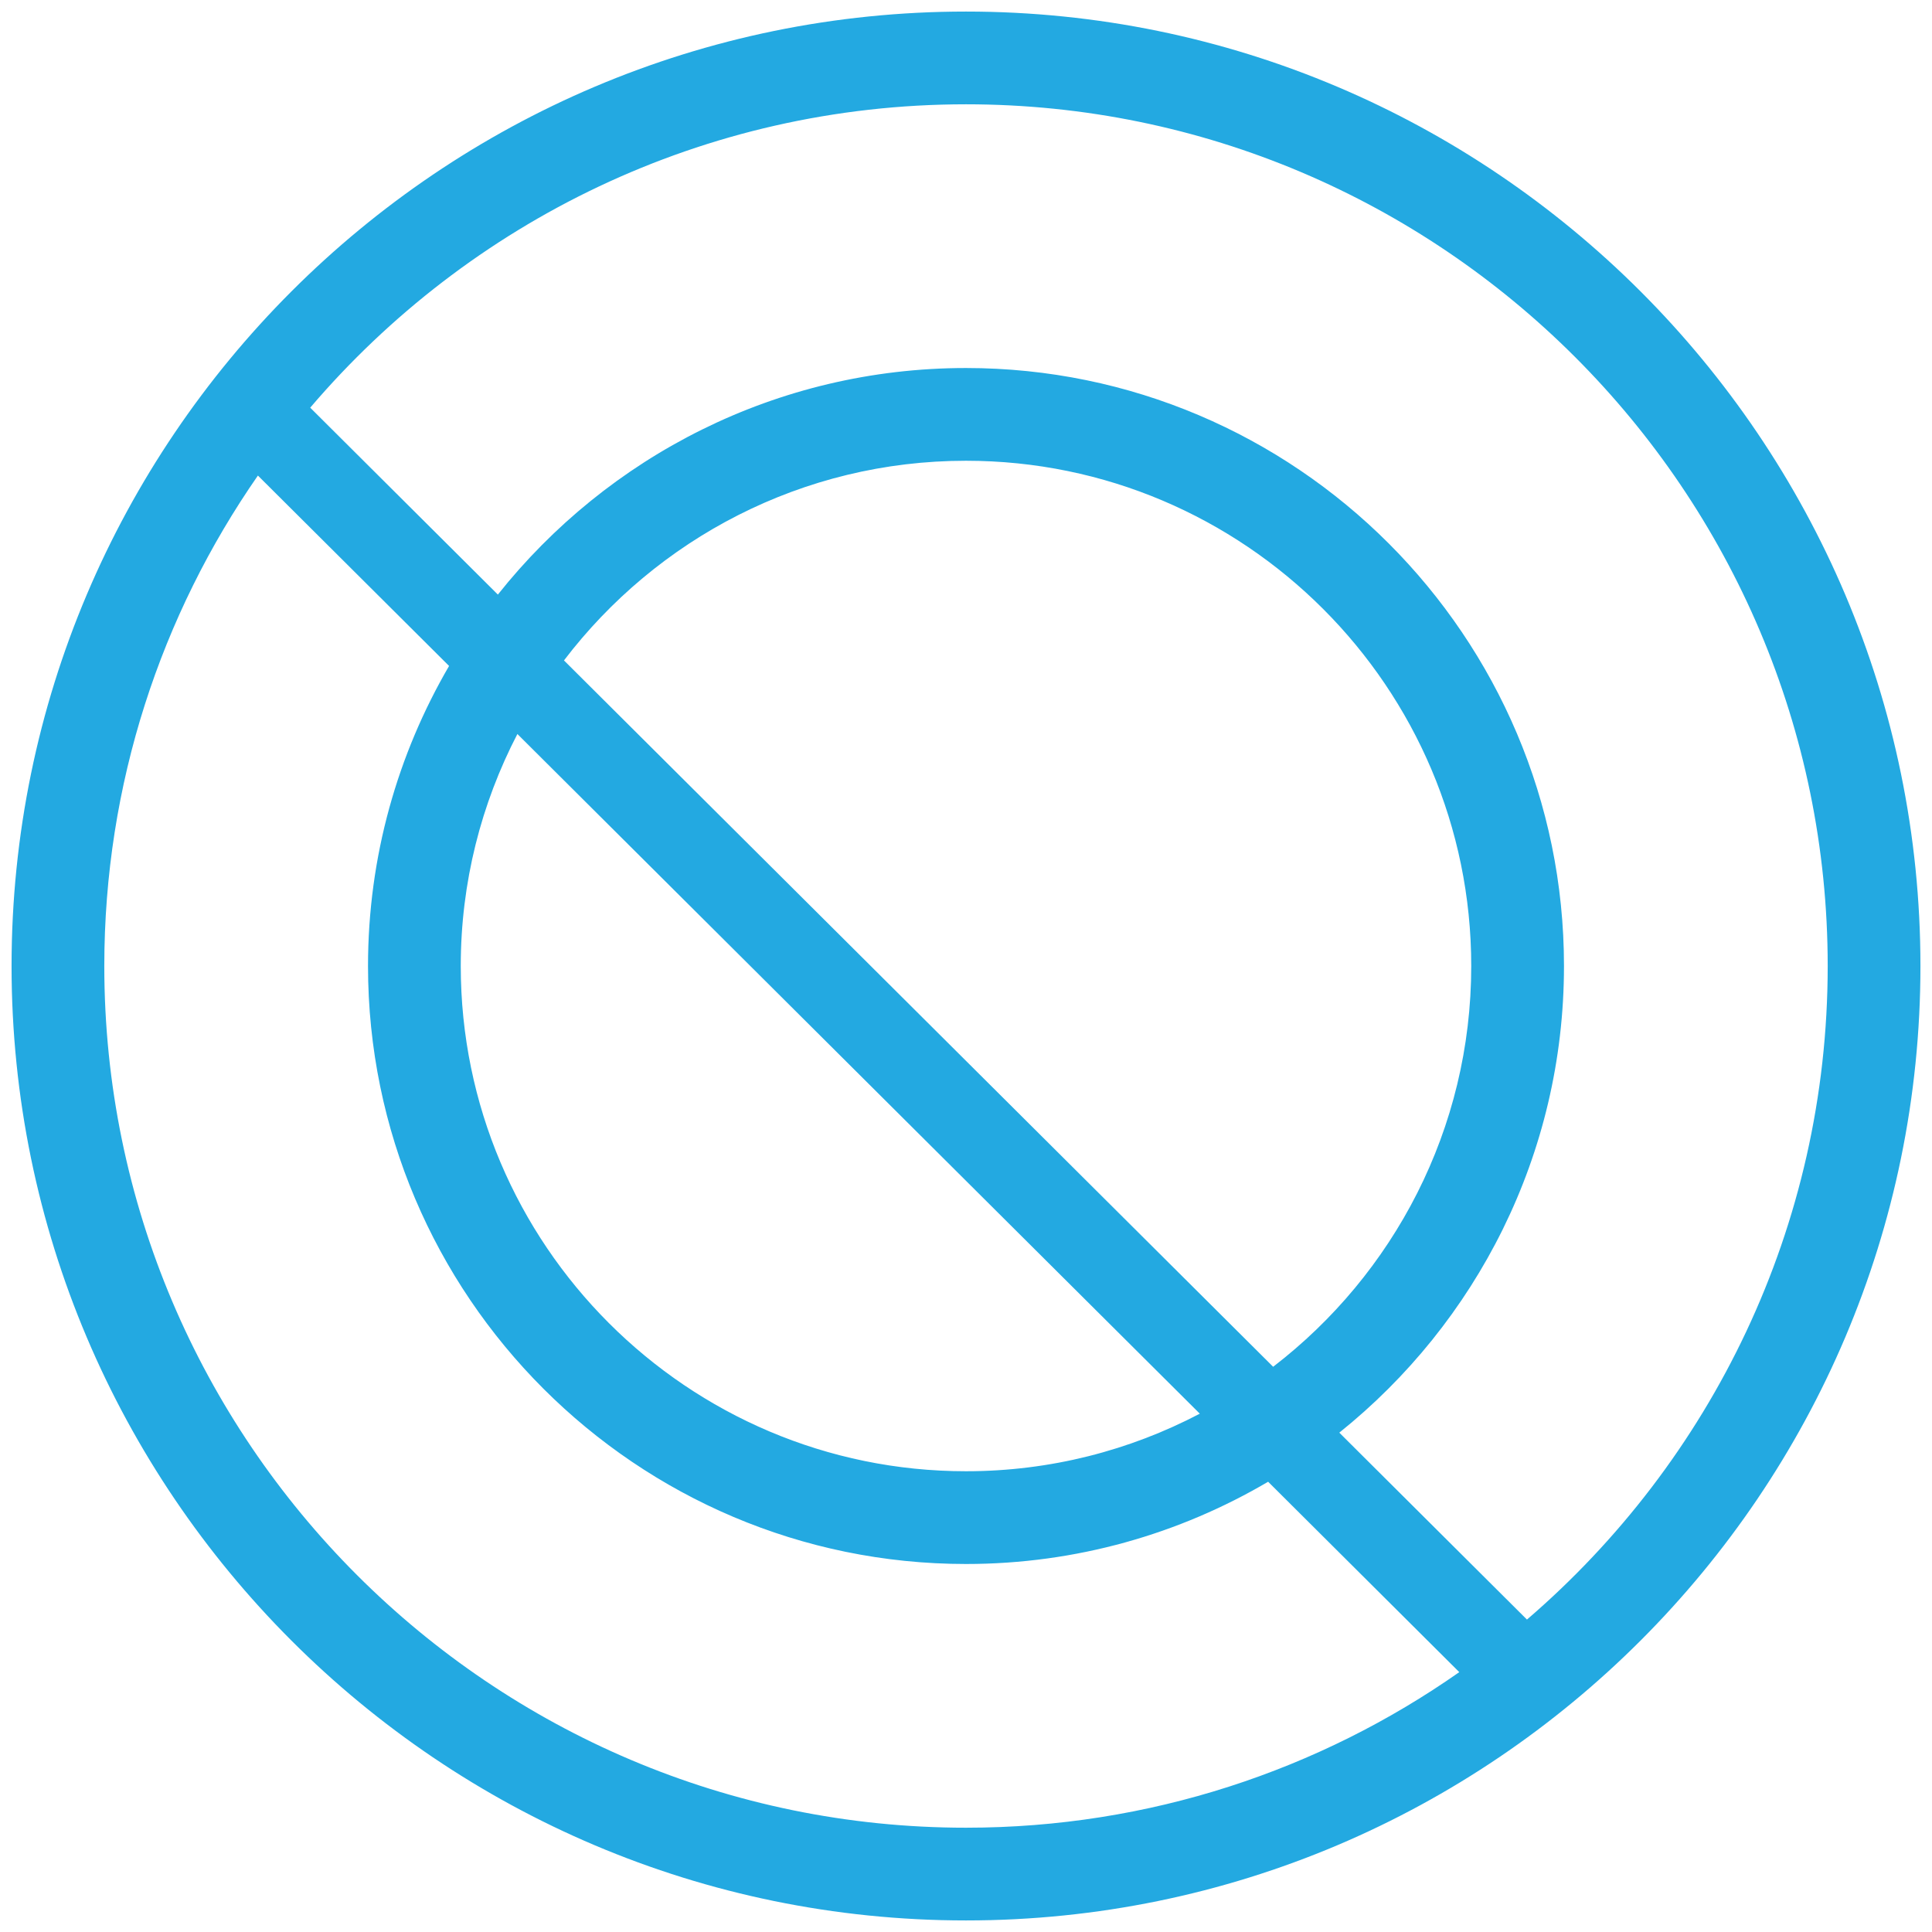 <?xml version="1.0" encoding="UTF-8"?><svg id="Layer_1" xmlns="http://www.w3.org/2000/svg" viewBox="0 0 250 250"><defs><style>.cls-1{fill:#23a9e1;}</style></defs><path class="cls-1" d="M125,1.496C56.9,1.496,1.496,56.9,1.496,125s55.404,123.504,123.504,123.504,123.504-55.403,123.504-123.504S193.101,1.496,125,1.496ZM13.496,125c0-23.563,7.353-45.438,19.877-63.463l24.737,24.638c-6.655,11.422-10.489,24.681-10.489,38.826,0,42.667,34.712,77.379,77.379,77.379,14.256,0,27.613-3.891,39.095-10.643l24.736,24.637c-18.095,12.679-40.108,20.131-63.831,20.131-61.483,0-111.504-50.02-111.504-111.504ZM164.745,176.86l-91.767-91.401c11.954-15.688,30.821-25.838,52.021-25.838,36.05,0,65.379,29.329,65.379,65.379,0,21.107-10.063,39.898-25.633,51.86ZM155.254,182.93c-9.053,4.748-19.341,7.449-30.253,7.449-36.05,0-65.379-29.329-65.379-65.379,0-10.819,2.657-21.023,7.329-30.02l88.304,87.95ZM197.588,209.571l-24.283-24.186c17.706-14.192,29.074-35.98,29.074-60.385,0-42.667-34.712-77.379-77.379-77.379-24.516,0-46.389,11.473-60.576,29.318l-24.282-24.186C60.61,28.748,91.055,13.496,125,13.496c61.483,0,111.504,50.02,111.504,111.504,0,33.785-15.107,64.106-38.916,84.571Z"/></svg>